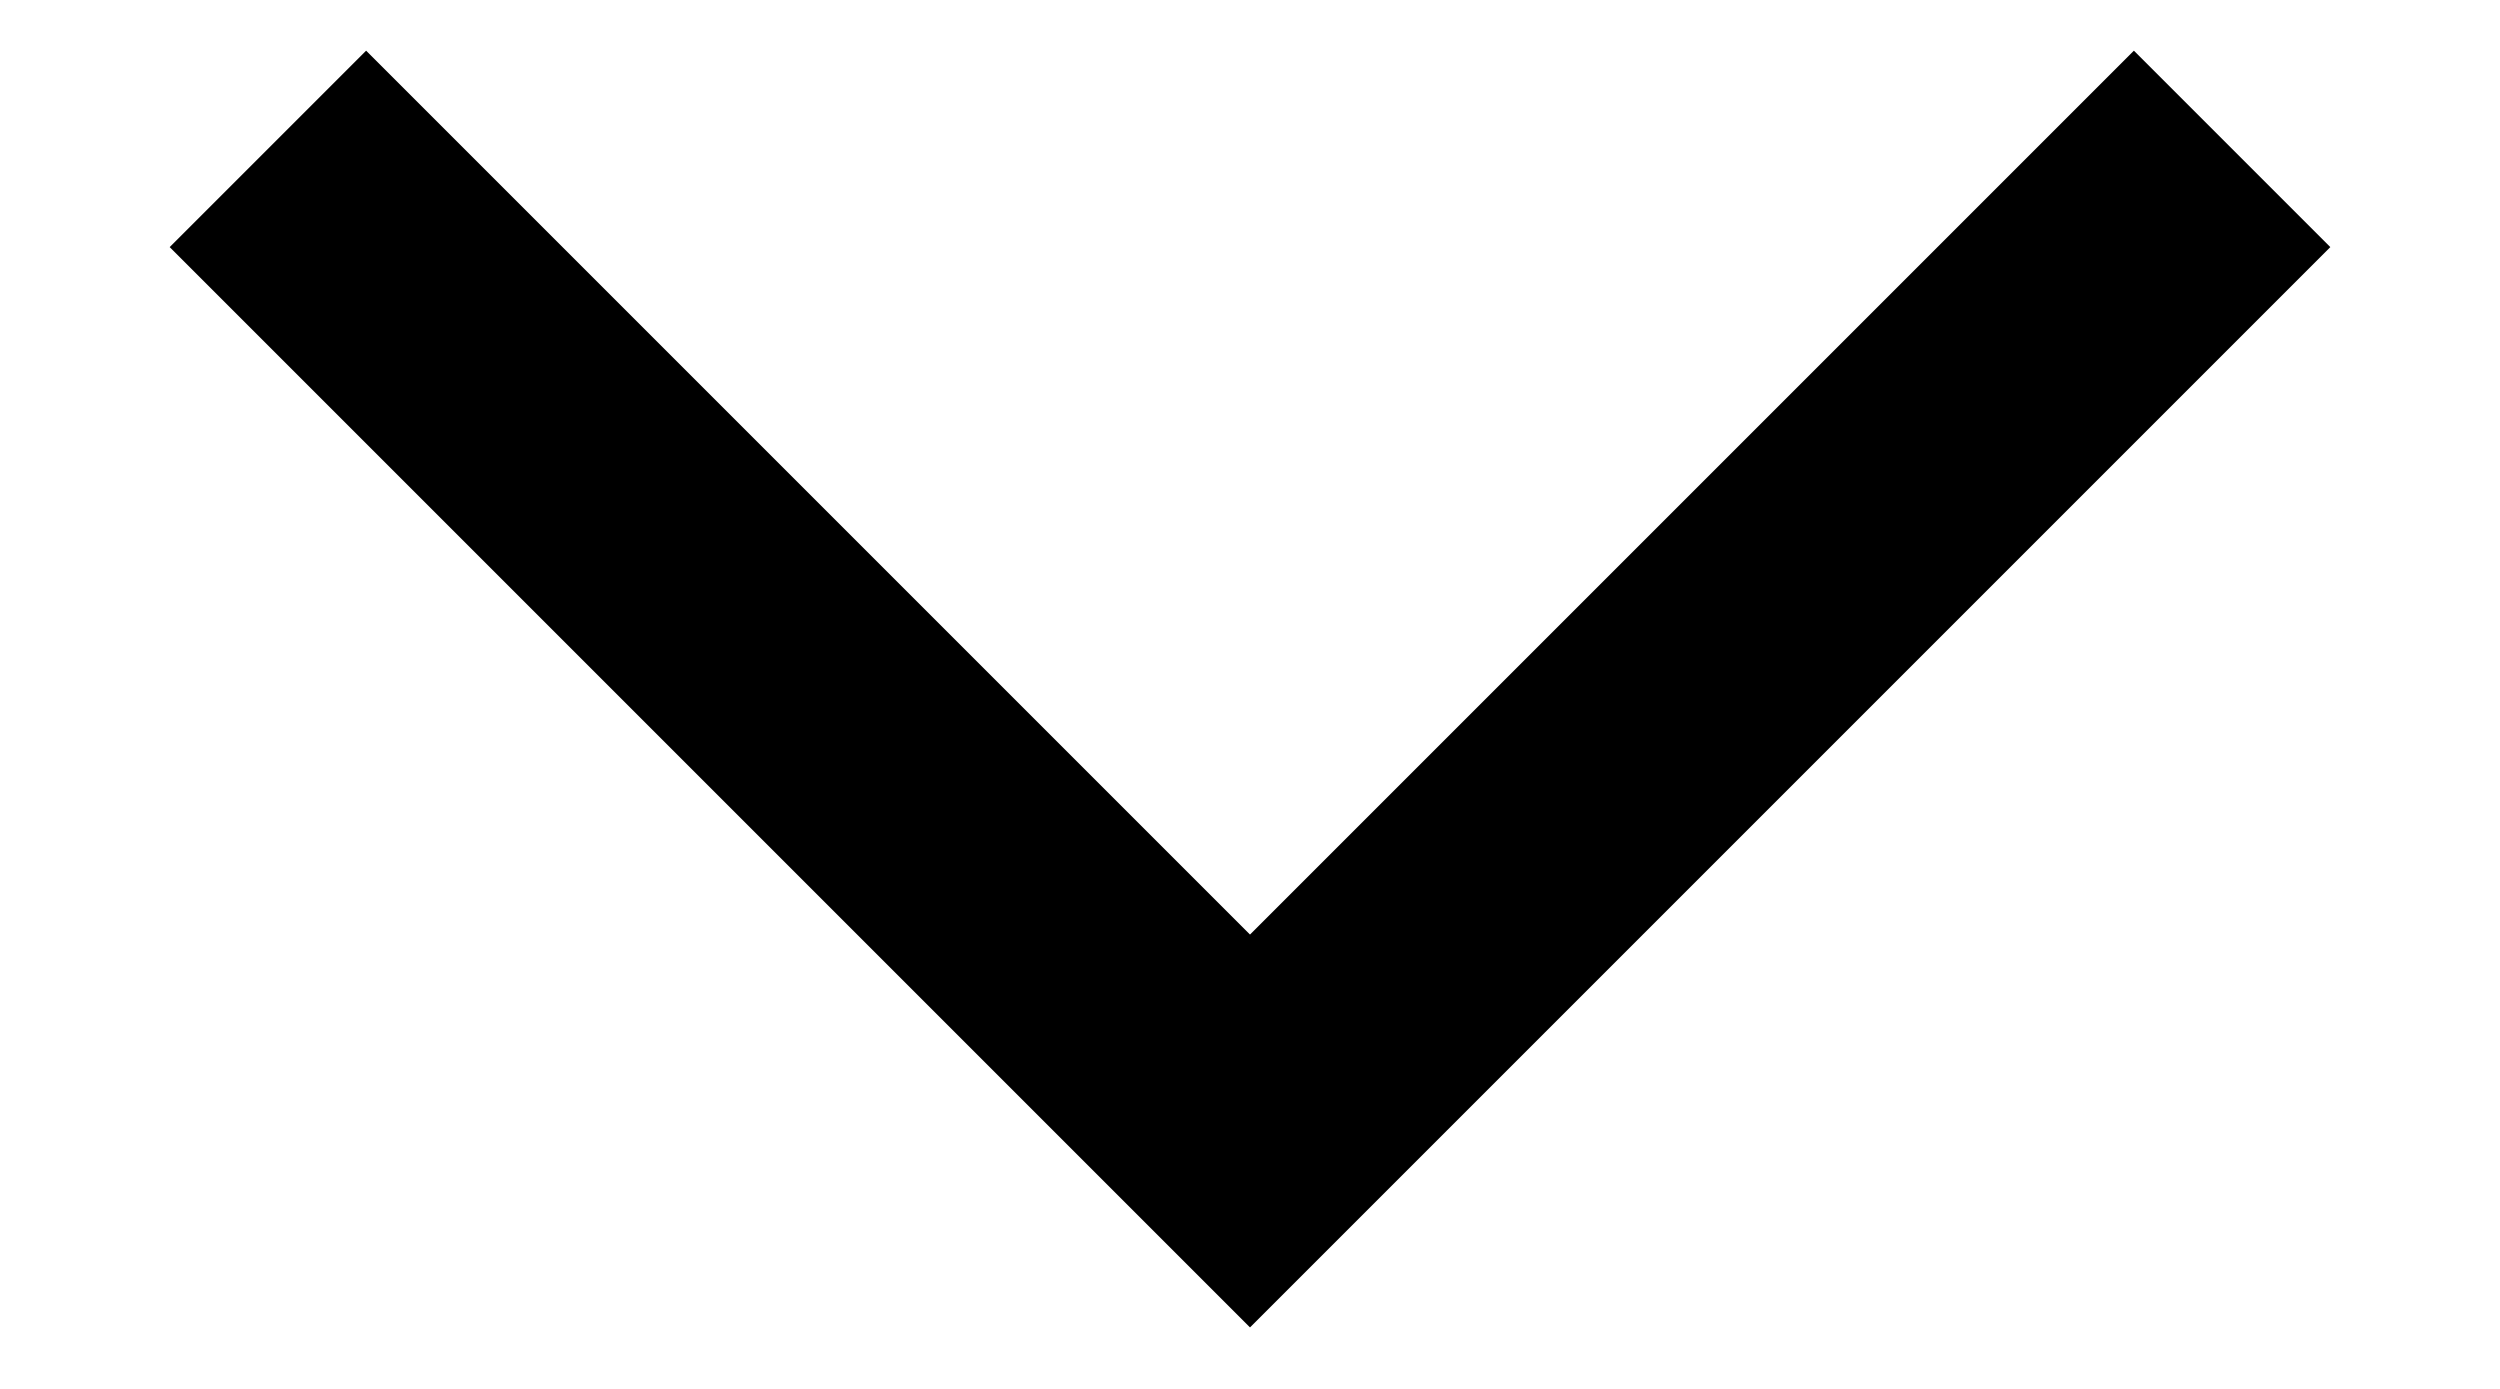 
<svg width="9px" height="5px" viewBox="0 0 9 5" version="1.1" xmlns="http://www.w3.org/2000/svg" xmlns:xlink="http://www.w3.org/1999/xlink">
    <g id="Page-1" stroke="none" stroke-width="1" fill="none" fill-rule="evenodd">
        <g id="Navigation_Desktop_DropDown" transform="translate(-830, -74)" stroke="#000000">
            <g id="Navigation" transform="translate(137, 25)">
                <polyline id="Path-Copy-3" transform="translate(697.5, 49.536) rotate(-225) translate(-697.5, -49.536) " points="695 47.036 700 47.036 700 52.036"></polyline>
            </g>
        </g>
    </g>
</svg>